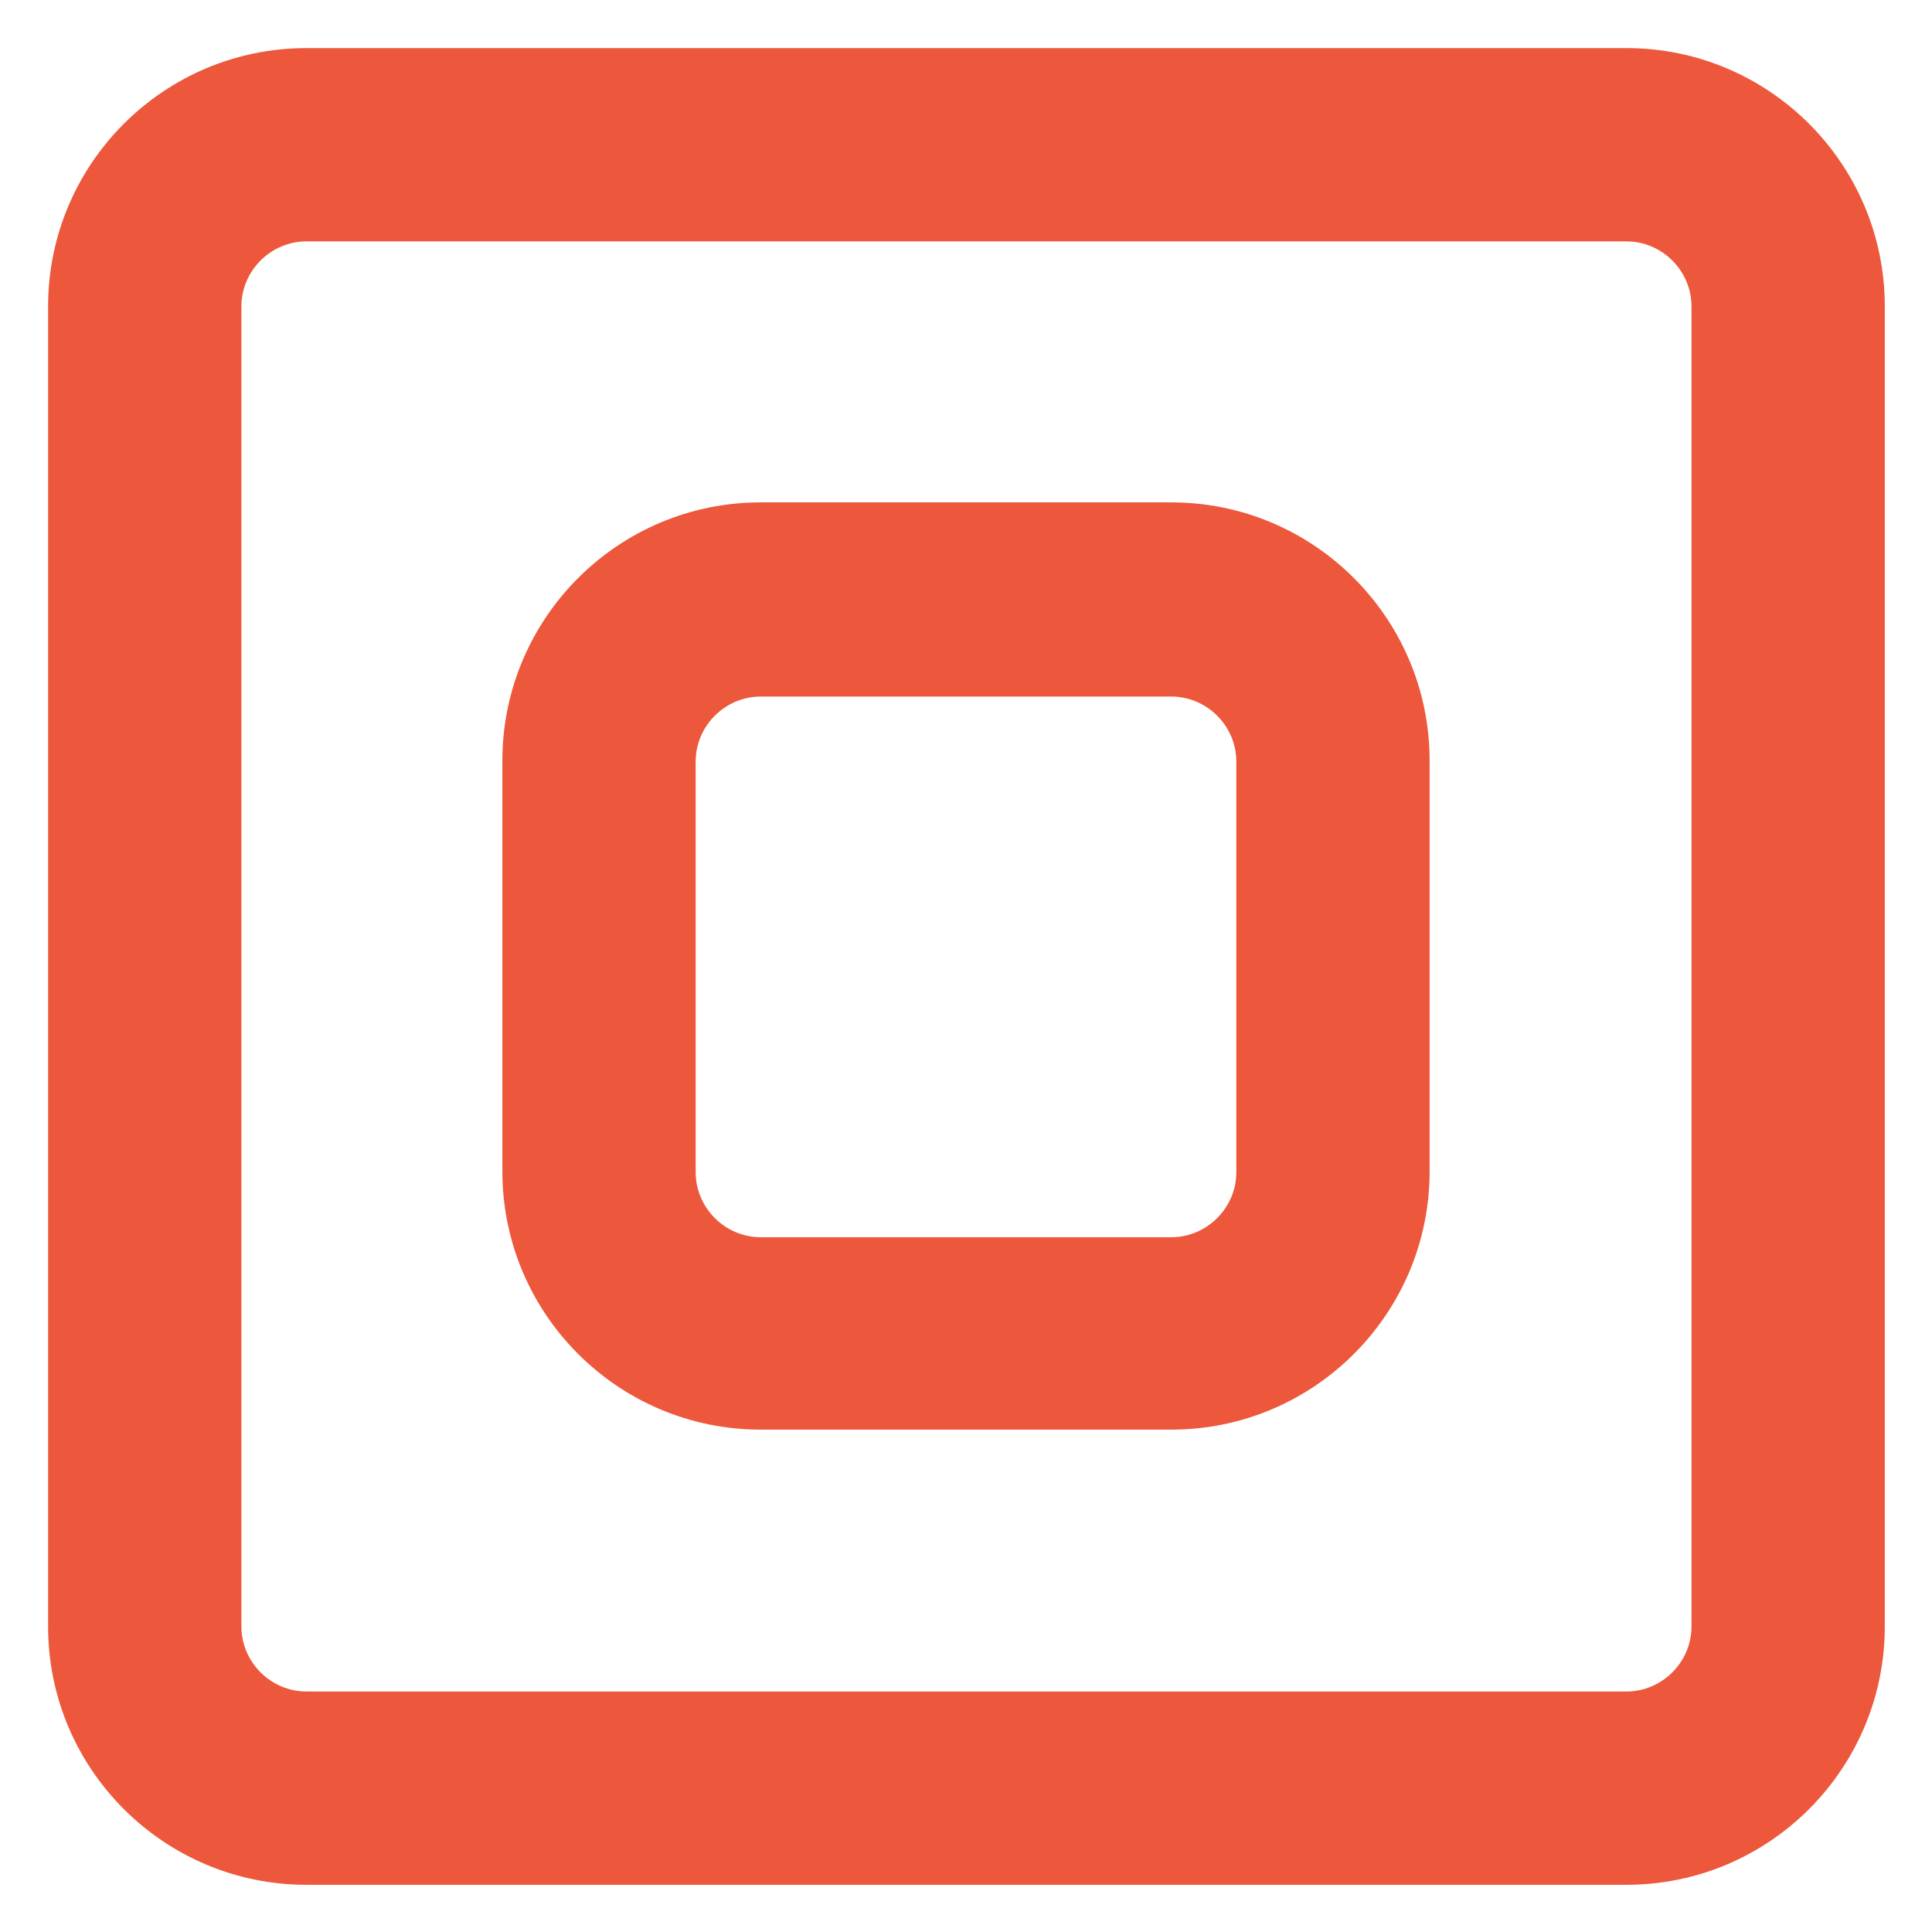 <?xml version="1.0" encoding="UTF-8"?> <svg xmlns="http://www.w3.org/2000/svg" id="Layer_2" viewBox="0 0 21.69 21.69"><defs><style>.cls-1{fill:none;}.cls-1,.cls-2{stroke-width:0px;}.cls-2{fill:#ed573b;}</style></defs><g id="Layer_1-2"><path class="cls-2" d="m18.25,21.16H3.44c-1.6,0-2.9-1.3-2.9-2.9V3.44C.54,1.84,1.84.54,3.44.54h14.82c1.6,0,2.9,1.3,2.9,2.9v14.82c0,1.6-1.3,2.9-2.9,2.9ZM3.44,2.71c-.4,0-.73.33-.73.73v14.82c0,.4.33.73.73.73h14.82c.4,0,.73-.33.73-.73V3.44c0-.4-.33-.73-.73-.73H3.44Z"></path><path class="cls-2" d="m13.15,16.05h-4.61c-1.6,0-2.9-1.3-2.9-2.9v-4.61c0-1.6,1.3-2.9,2.9-2.9h4.61c1.6,0,2.9,1.3,2.9,2.9v4.61c0,1.6-1.3,2.9-2.9,2.9Zm-4.61-8.23c-.4,0-.73.33-.73.73v4.61c0,.4.33.73.73.73h4.61c.4,0,.73-.33.73-.73v-4.61c0-.4-.33-.73-.73-.73h-4.61Z"></path><rect class="cls-1" width="21.69" height="21.69"></rect></g></svg> 
